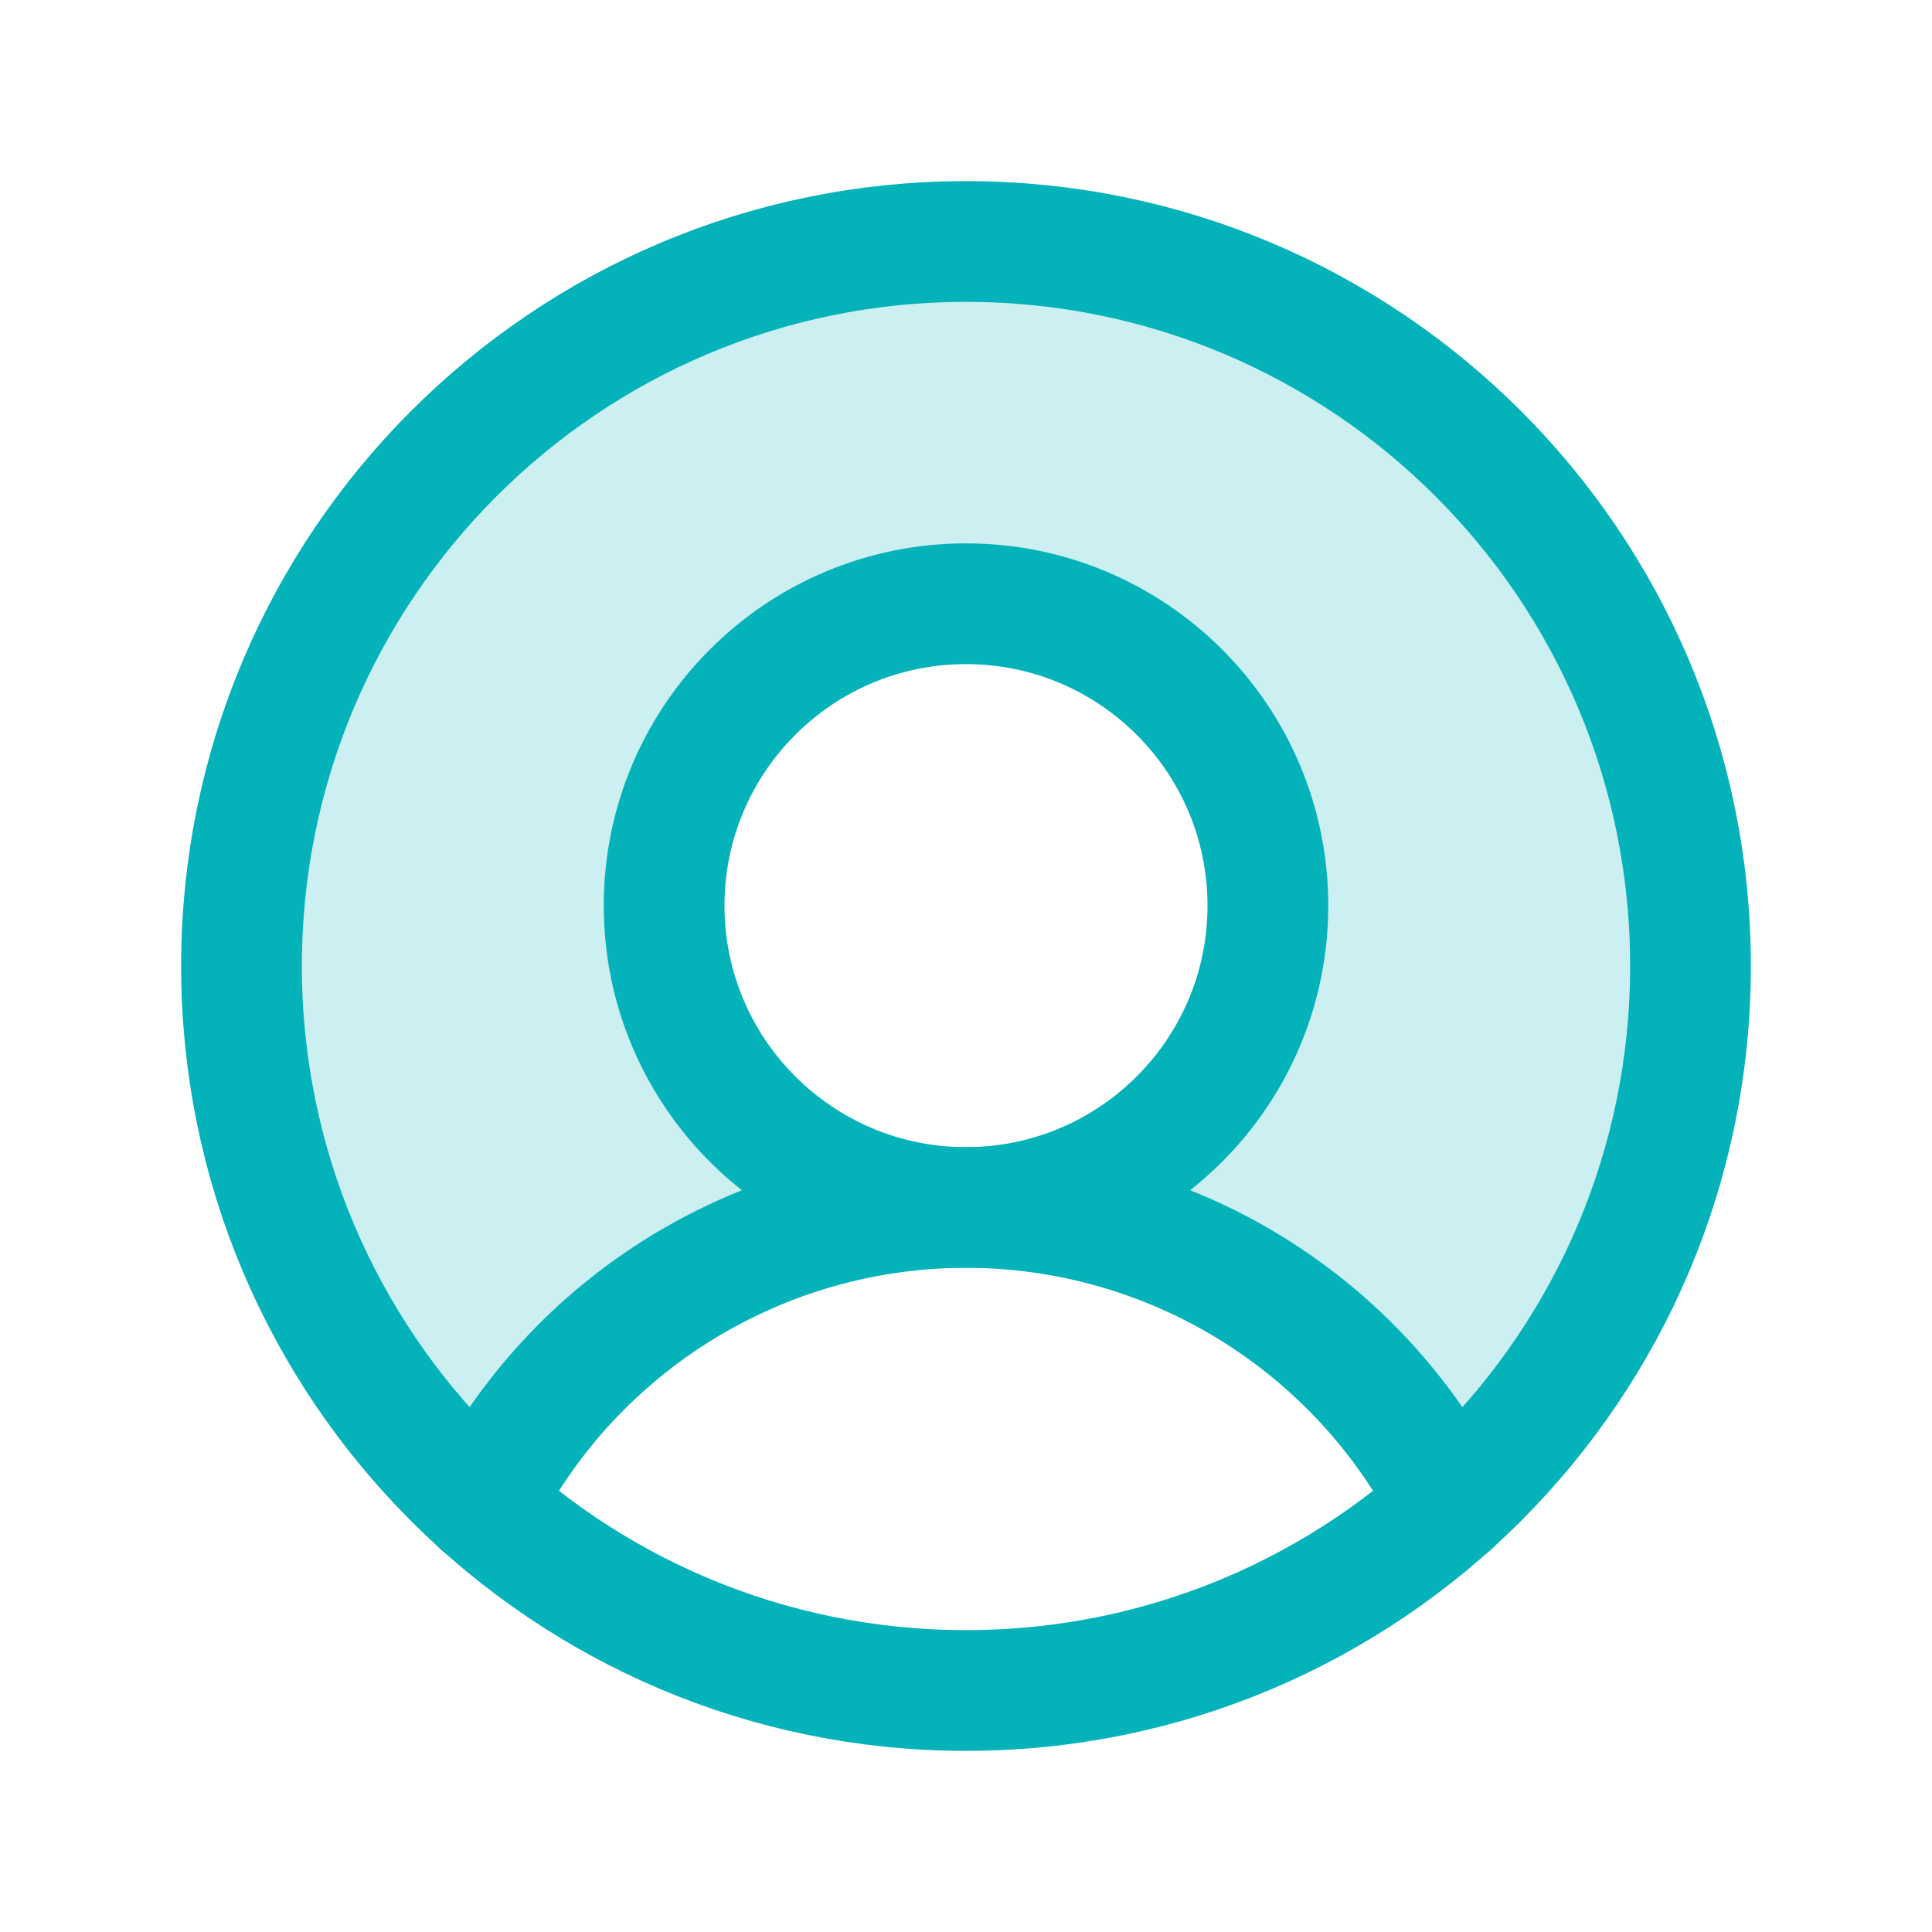 <svg fill="none" height="32" viewBox="0 0 32 32" width="32" xmlns="http://www.w3.org/2000/svg"><path d="m16 4c-2.428-.001-4.799.735-6.8 2.111-2.001 1.375-3.538 3.325-4.407 5.592-.869 2.267-1.031 4.745-.462 7.105.568 2.361 1.839 4.494 3.645 6.117.752-1.482 1.901-2.726 3.317-3.596 1.416-.869 3.046-1.329 4.708-1.329-.989 0-1.956-.293-2.778-.843-.822-.549-1.463-1.33-1.842-2.244s-.477-1.919-.284-2.889c.193-.97.669-1.861 1.368-2.56.699-.699 1.59-1.175 2.56-1.368.97-.193 1.975-.094 2.889.284.914.378 1.694 1.019 2.244 1.841.549.822.843 1.789.843 2.778 0 1.326-.527 2.598-1.464 3.535-.938.938-2.209 1.464-3.535 1.464 1.662-0 3.292.46 4.708 1.329 1.417.869 2.565 2.114 3.317 3.596 1.806-1.623 3.077-3.756 3.645-6.117.568-2.361.407-4.838-.462-7.105-.87-2.267-2.406-4.217-4.407-5.592-2.001-1.375-4.372-2.111-6.801-2.111z" fill="#04b2ba" opacity=".2"/><g stroke="#04b2ba" stroke-linecap="round" stroke-linejoin="round" stroke-width="2"><path d="m16 28c6.627 0 12-5.373 12-12 0-6.627-5.373-12-12-12-6.627 0-12 5.373-12 12 0 6.627 5.373 12 12 12z"/><path d="m16 20c2.761 0 5-2.239 5-5s-2.239-5-5-5-5 2.239-5 5 2.239 5 5 5z"/><path d="m7.975 24.925c.752-1.482 1.9-2.727 3.317-3.596 1.417-.869 3.046-1.33 4.708-1.33s3.292.46 4.708 1.33c1.417.87 2.564 2.114 3.317 3.596"/></g></svg>